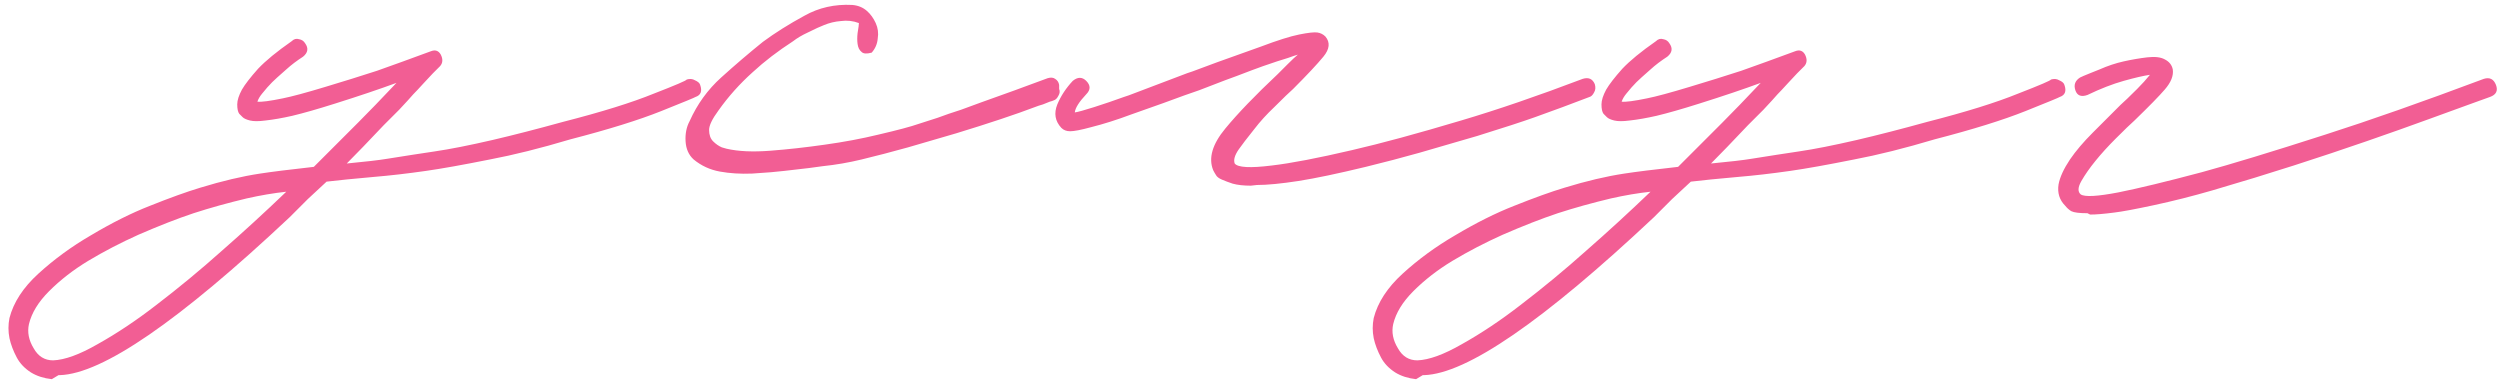 <?xml version="1.0" encoding="UTF-8"?> <svg xmlns="http://www.w3.org/2000/svg" width="160" height="25" viewBox="0 0 160 25" fill="none"> <path d="M3.745 24.009L3.315 24.267C2.799 24.21 2.355 24.066 1.982 23.837C1.581 23.579 1.28 23.264 1.079 22.891C0.85 22.461 0.692 22.045 0.606 21.644C0.52 21.214 0.52 20.784 0.606 20.354C0.864 19.351 1.48 18.405 2.455 17.516C3.458 16.599 4.576 15.782 5.809 15.065C7.156 14.262 8.418 13.632 9.593 13.173C10.883 12.657 11.958 12.27 12.818 12.012C14.223 11.582 15.498 11.281 16.645 11.109C17.39 10.994 18.537 10.851 20.085 10.679L22.923 7.841C23.582 7.182 24.399 6.336 25.374 5.304C24.285 5.705 22.966 6.15 21.418 6.637C20.329 6.981 19.426 7.239 18.709 7.411C18.078 7.554 17.505 7.655 16.989 7.712C16.559 7.769 16.229 7.769 16 7.712C15.771 7.655 15.613 7.583 15.527 7.497L15.312 7.282C15.226 7.167 15.183 6.967 15.183 6.68C15.183 6.422 15.283 6.107 15.484 5.734C15.685 5.39 16.029 4.946 16.516 4.401C17.003 3.885 17.72 3.297 18.666 2.638C18.809 2.495 18.967 2.452 19.139 2.509C19.311 2.538 19.44 2.624 19.526 2.767C19.755 3.082 19.712 3.369 19.397 3.627C18.996 3.885 18.637 4.157 18.322 4.444C17.863 4.845 17.562 5.118 17.419 5.261C17.218 5.462 17.003 5.705 16.774 5.992C16.631 6.164 16.53 6.336 16.473 6.508C16.731 6.537 17.276 6.465 18.107 6.293C18.68 6.178 19.583 5.935 20.816 5.562C21.963 5.218 23.066 4.874 24.127 4.53C25.102 4.186 26.248 3.77 27.567 3.283C27.854 3.168 28.069 3.24 28.212 3.498C28.355 3.785 28.341 4.028 28.169 4.229L27.696 4.702C27.581 4.817 27.381 5.032 27.094 5.347C26.807 5.662 26.592 5.892 26.449 6.035C26.277 6.236 25.976 6.565 25.546 7.024C25.116 7.454 24.786 7.784 24.557 8.013C23.582 9.045 22.794 9.862 22.192 10.464C23.396 10.349 24.256 10.249 24.772 10.163C25.116 10.106 25.661 10.02 26.406 9.905C27.18 9.79 27.653 9.719 27.825 9.69C28.8 9.547 30.032 9.303 31.523 8.959C32.87 8.644 34.375 8.257 36.038 7.798C38.503 7.167 40.438 6.565 41.843 5.992C43.248 5.447 43.95 5.146 43.95 5.089C44.151 5.032 44.323 5.046 44.466 5.132C44.667 5.218 44.781 5.318 44.81 5.433C44.953 5.834 44.853 6.092 44.509 6.207C44.48 6.236 43.749 6.537 42.316 7.11C40.883 7.683 38.948 8.285 36.511 8.916C34.59 9.489 32.87 9.919 31.351 10.206C29.631 10.55 28.269 10.794 27.266 10.937C26.062 11.109 24.944 11.238 23.912 11.324C22.622 11.439 21.619 11.539 20.902 11.625L19.698 12.743L18.537 13.904C11.456 20.555 6.554 23.923 3.831 24.009H3.745ZM18.322 12.27C17.519 12.356 16.674 12.499 15.785 12.7C14.581 12.987 13.449 13.302 12.388 13.646C11.356 13.99 10.181 14.449 8.862 15.022C7.715 15.538 6.64 16.097 5.637 16.699C4.691 17.272 3.86 17.917 3.143 18.634C2.455 19.322 2.025 20.024 1.853 20.741C1.738 21.257 1.839 21.773 2.154 22.289C2.441 22.805 2.856 23.063 3.401 23.063C4.146 23.034 5.092 22.69 6.239 22.031C7.472 21.343 8.719 20.512 9.98 19.537C11.442 18.419 12.847 17.258 14.194 16.054C15.57 14.85 16.946 13.589 18.322 12.27ZM67.785 5.433V5.691C67.842 5.834 67.828 5.978 67.742 6.121C67.656 6.293 67.555 6.393 67.441 6.422C67.383 6.451 67.297 6.479 67.183 6.508C67.097 6.537 66.953 6.594 66.753 6.68C66.552 6.737 66.38 6.795 66.237 6.852C65.635 7.081 64.904 7.339 64.044 7.626C63.184 7.913 62.238 8.214 61.206 8.529L58.11 9.432C57.078 9.719 56.089 9.977 55.143 10.206C54.311 10.407 53.48 10.55 52.649 10.636C52.305 10.693 51.488 10.794 50.198 10.937C49.739 10.994 49.051 11.052 48.134 11.109C47.388 11.138 46.7 11.095 46.07 10.98C45.439 10.865 44.88 10.607 44.393 10.206C44.077 9.919 43.905 9.532 43.877 9.045C43.848 8.558 43.934 8.128 44.135 7.755C44.622 6.666 45.296 5.734 46.156 4.96C47.044 4.157 47.933 3.398 48.822 2.681C49.596 2.108 50.484 1.549 51.488 1.004C52.405 0.488 53.423 0.259 54.541 0.316C54.913 0.345 55.229 0.474 55.487 0.703C55.716 0.904 55.902 1.162 56.046 1.477C56.189 1.792 56.232 2.122 56.175 2.466C56.146 2.81 56.017 3.111 55.788 3.369C55.472 3.455 55.257 3.441 55.143 3.326C54.999 3.211 54.913 3.039 54.885 2.81C54.856 2.609 54.856 2.38 54.885 2.122C54.942 1.778 54.971 1.563 54.971 1.477C54.598 1.334 54.211 1.291 53.81 1.348C53.437 1.377 53.079 1.463 52.735 1.606C52.505 1.692 52.161 1.85 51.703 2.079C51.33 2.251 51.015 2.437 50.757 2.638C49.782 3.269 48.922 3.928 48.177 4.616C47.345 5.361 46.614 6.178 45.984 7.067C45.582 7.612 45.382 8.027 45.382 8.314C45.382 8.629 45.468 8.873 45.64 9.045C45.812 9.217 45.998 9.346 46.199 9.432L46.5 9.518C47.245 9.69 48.177 9.733 49.295 9.647C50.413 9.561 51.574 9.432 52.778 9.26C54.01 9.088 55.157 8.873 56.218 8.615C57.45 8.328 58.31 8.099 58.798 7.927C59.17 7.812 59.572 7.683 60.002 7.54C60.46 7.368 60.962 7.196 61.507 7.024C62.051 6.823 62.481 6.666 62.797 6.551C64.173 6.064 65.592 5.548 67.054 5.003C67.254 4.946 67.412 4.96 67.527 5.046C67.67 5.132 67.756 5.261 67.785 5.433ZM80.44 11.84L80.053 11.883C79.594 11.883 79.207 11.84 78.892 11.754C78.634 11.668 78.404 11.582 78.204 11.496C78.003 11.41 77.874 11.31 77.817 11.195C77.76 11.109 77.702 11.009 77.645 10.894C77.329 10.12 77.588 9.231 78.419 8.228C79.222 7.253 80.34 6.092 81.773 4.745L82.418 4.1C82.704 3.813 82.919 3.613 83.063 3.498C82.948 3.527 82.733 3.598 82.418 3.713C82.131 3.799 81.902 3.871 81.73 3.928C81.042 4.157 80.511 4.344 80.139 4.487C79.394 4.774 78.82 4.989 78.419 5.132C77.817 5.361 77.258 5.576 76.742 5.777C76.226 5.949 75.466 6.221 74.463 6.594C73.488 6.938 72.8 7.182 72.399 7.325C71.481 7.669 70.621 7.941 69.819 8.142C69.188 8.314 68.744 8.4 68.486 8.4C68.257 8.4 68.07 8.328 67.927 8.185C67.525 7.755 67.439 7.253 67.669 6.68C67.898 6.135 68.228 5.634 68.658 5.175C68.973 4.917 69.26 4.917 69.518 5.175C69.661 5.318 69.733 5.462 69.733 5.605C69.733 5.748 69.661 5.892 69.518 6.035C69.059 6.522 68.816 6.909 68.787 7.196C68.987 7.167 69.403 7.053 70.034 6.852C70.665 6.651 71.295 6.436 71.926 6.207C72.04 6.178 72.356 6.064 72.872 5.863C73.388 5.662 73.803 5.505 74.119 5.39C74.434 5.275 74.85 5.118 75.366 4.917C75.882 4.716 76.197 4.602 76.312 4.573C76.971 4.315 78.433 3.785 80.698 2.982C81.758 2.581 82.576 2.323 83.149 2.208C83.722 2.093 84.109 2.05 84.31 2.079C84.51 2.108 84.683 2.194 84.826 2.337C85.141 2.71 85.098 3.14 84.697 3.627C84.296 4.114 83.65 4.802 82.762 5.691C82.532 5.892 82.131 6.279 81.558 6.852C81.07 7.311 80.641 7.784 80.268 8.271C79.809 8.844 79.48 9.274 79.279 9.561C79.021 9.934 78.935 10.235 79.021 10.464C79.222 10.722 80.01 10.765 81.386 10.593C82.618 10.45 84.338 10.12 86.546 9.604C88.409 9.174 90.731 8.543 93.512 7.712C95.834 7.024 98.428 6.135 101.295 5.046C101.668 4.931 101.926 5.046 102.069 5.39C102.126 5.591 102.112 5.763 102.026 5.906C101.94 6.078 101.84 6.178 101.725 6.207C100.607 6.637 99.446 7.067 98.242 7.497C97.439 7.784 96.207 8.185 94.544 8.701C94.056 8.844 92.824 9.203 90.846 9.776C89.728 10.091 88.581 10.392 87.406 10.679C85.629 11.109 84.195 11.41 83.106 11.582C81.988 11.754 81.099 11.84 80.44 11.84ZM91.057 24.009L90.627 24.267C90.111 24.21 89.666 24.066 89.294 23.837C88.892 23.579 88.591 23.264 88.391 22.891C88.162 22.461 88.004 22.045 87.918 21.644C87.832 21.214 87.832 20.784 87.918 20.354C88.176 19.351 88.792 18.405 89.767 17.516C90.77 16.599 91.888 15.782 93.121 15.065C94.468 14.262 95.73 13.632 96.905 13.173C98.195 12.657 99.27 12.27 100.13 12.012C101.535 11.582 102.81 11.281 103.957 11.109C104.702 10.994 105.849 10.851 107.397 10.679L110.235 7.841C110.894 7.182 111.711 6.336 112.686 5.304C111.597 5.705 110.278 6.15 108.73 6.637C107.641 6.981 106.738 7.239 106.021 7.411C105.39 7.554 104.817 7.655 104.301 7.712C103.871 7.769 103.541 7.769 103.312 7.712C103.083 7.655 102.925 7.583 102.839 7.497L102.624 7.282C102.538 7.167 102.495 6.967 102.495 6.68C102.495 6.422 102.595 6.107 102.796 5.734C102.997 5.39 103.341 4.946 103.828 4.401C104.315 3.885 105.032 3.297 105.978 2.638C106.121 2.495 106.279 2.452 106.451 2.509C106.623 2.538 106.752 2.624 106.838 2.767C107.067 3.082 107.024 3.369 106.709 3.627C106.308 3.885 105.949 4.157 105.634 4.444C105.175 4.845 104.874 5.118 104.731 5.261C104.53 5.462 104.315 5.705 104.086 5.992C103.943 6.164 103.842 6.336 103.785 6.508C104.043 6.537 104.588 6.465 105.419 6.293C105.992 6.178 106.895 5.935 108.128 5.562C109.275 5.218 110.378 4.874 111.439 4.53C112.414 4.186 113.56 3.77 114.879 3.283C115.166 3.168 115.381 3.24 115.524 3.498C115.667 3.785 115.653 4.028 115.481 4.229L115.008 4.702C114.893 4.817 114.693 5.032 114.406 5.347C114.119 5.662 113.904 5.892 113.761 6.035C113.589 6.236 113.288 6.565 112.858 7.024C112.428 7.454 112.098 7.784 111.869 8.013C110.894 9.045 110.106 9.862 109.504 10.464C110.708 10.349 111.568 10.249 112.084 10.163C112.428 10.106 112.973 10.02 113.718 9.905C114.492 9.79 114.965 9.719 115.137 9.69C116.112 9.547 117.344 9.303 118.835 8.959C120.182 8.644 121.687 8.257 123.35 7.798C125.815 7.167 127.75 6.565 129.155 5.992C130.56 5.447 131.262 5.146 131.262 5.089C131.463 5.032 131.635 5.046 131.778 5.132C131.979 5.218 132.093 5.318 132.122 5.433C132.265 5.834 132.165 6.092 131.821 6.207C131.792 6.236 131.061 6.537 129.628 7.11C128.195 7.683 126.26 8.285 123.823 8.916C121.902 9.489 120.182 9.919 118.663 10.206C116.943 10.55 115.581 10.794 114.578 10.937C113.374 11.109 112.256 11.238 111.224 11.324C109.934 11.439 108.931 11.539 108.214 11.625L107.01 12.743L105.849 13.904C98.768 20.555 93.866 23.923 91.143 24.009H91.057ZM105.634 12.27C104.831 12.356 103.986 12.499 103.097 12.7C101.893 12.987 100.761 13.302 99.7 13.646C98.668 13.99 97.493 14.449 96.174 15.022C95.027 15.538 93.952 16.097 92.949 16.699C92.003 17.272 91.171 17.917 90.455 18.634C89.767 19.322 89.337 20.024 89.165 20.741C89.05 21.257 89.15 21.773 89.466 22.289C89.752 22.805 90.168 23.063 90.713 23.063C91.458 23.034 92.404 22.69 93.551 22.031C94.784 21.343 96.031 20.512 97.292 19.537C98.754 18.419 100.159 17.258 101.506 16.054C102.882 14.85 104.258 13.589 105.634 12.27ZM133.769 13.732L133.597 13.646C133.081 13.646 132.737 13.603 132.565 13.517C132.421 13.431 132.292 13.316 132.178 13.173C131.805 12.8 131.662 12.342 131.748 11.797C131.834 11.338 132.077 10.808 132.479 10.206C132.851 9.661 133.339 9.088 133.941 8.486L135.704 6.723C135.933 6.522 136.291 6.178 136.779 5.691C137.094 5.376 137.366 5.075 137.596 4.788C137.194 4.845 136.635 4.974 135.919 5.175C135.202 5.376 134.428 5.677 133.597 6.078C133.195 6.221 132.937 6.121 132.823 5.777C132.708 5.433 132.808 5.161 133.124 4.96C133.238 4.903 133.439 4.817 133.726 4.702C134.012 4.587 134.227 4.501 134.371 4.444C134.887 4.215 135.403 4.043 135.919 3.928C136.435 3.813 136.936 3.727 137.424 3.67C137.911 3.613 138.284 3.656 138.542 3.799C138.828 3.942 139 4.157 139.058 4.444C139.115 4.845 138.943 5.275 138.542 5.734C138.198 6.135 137.553 6.795 136.607 7.712C136.377 7.913 135.976 8.3 135.403 8.873C134.915 9.36 134.485 9.833 134.113 10.292C133.74 10.751 133.439 11.181 133.21 11.582C132.98 11.983 132.966 12.27 133.167 12.442C133.425 12.614 134.227 12.571 135.575 12.313C136.865 12.055 138.642 11.625 140.907 11.023C142.799 10.507 145.436 9.704 148.819 8.615C151.685 7.698 155.068 6.508 158.967 5.046C159.339 4.931 159.597 5.06 159.741 5.433C159.884 5.806 159.755 6.064 159.354 6.207L158.279 6.594C157.562 6.852 156.616 7.196 155.441 7.626C154.265 8.056 152.932 8.529 151.442 9.045C149.951 9.561 148.403 10.077 146.798 10.593C145.192 11.109 143.458 11.639 141.595 12.184C140.305 12.557 139.058 12.872 137.854 13.13C136.65 13.388 135.804 13.546 135.317 13.603C134.657 13.689 134.141 13.732 133.769 13.732Z" fill="#F25E94"></path> </svg> 